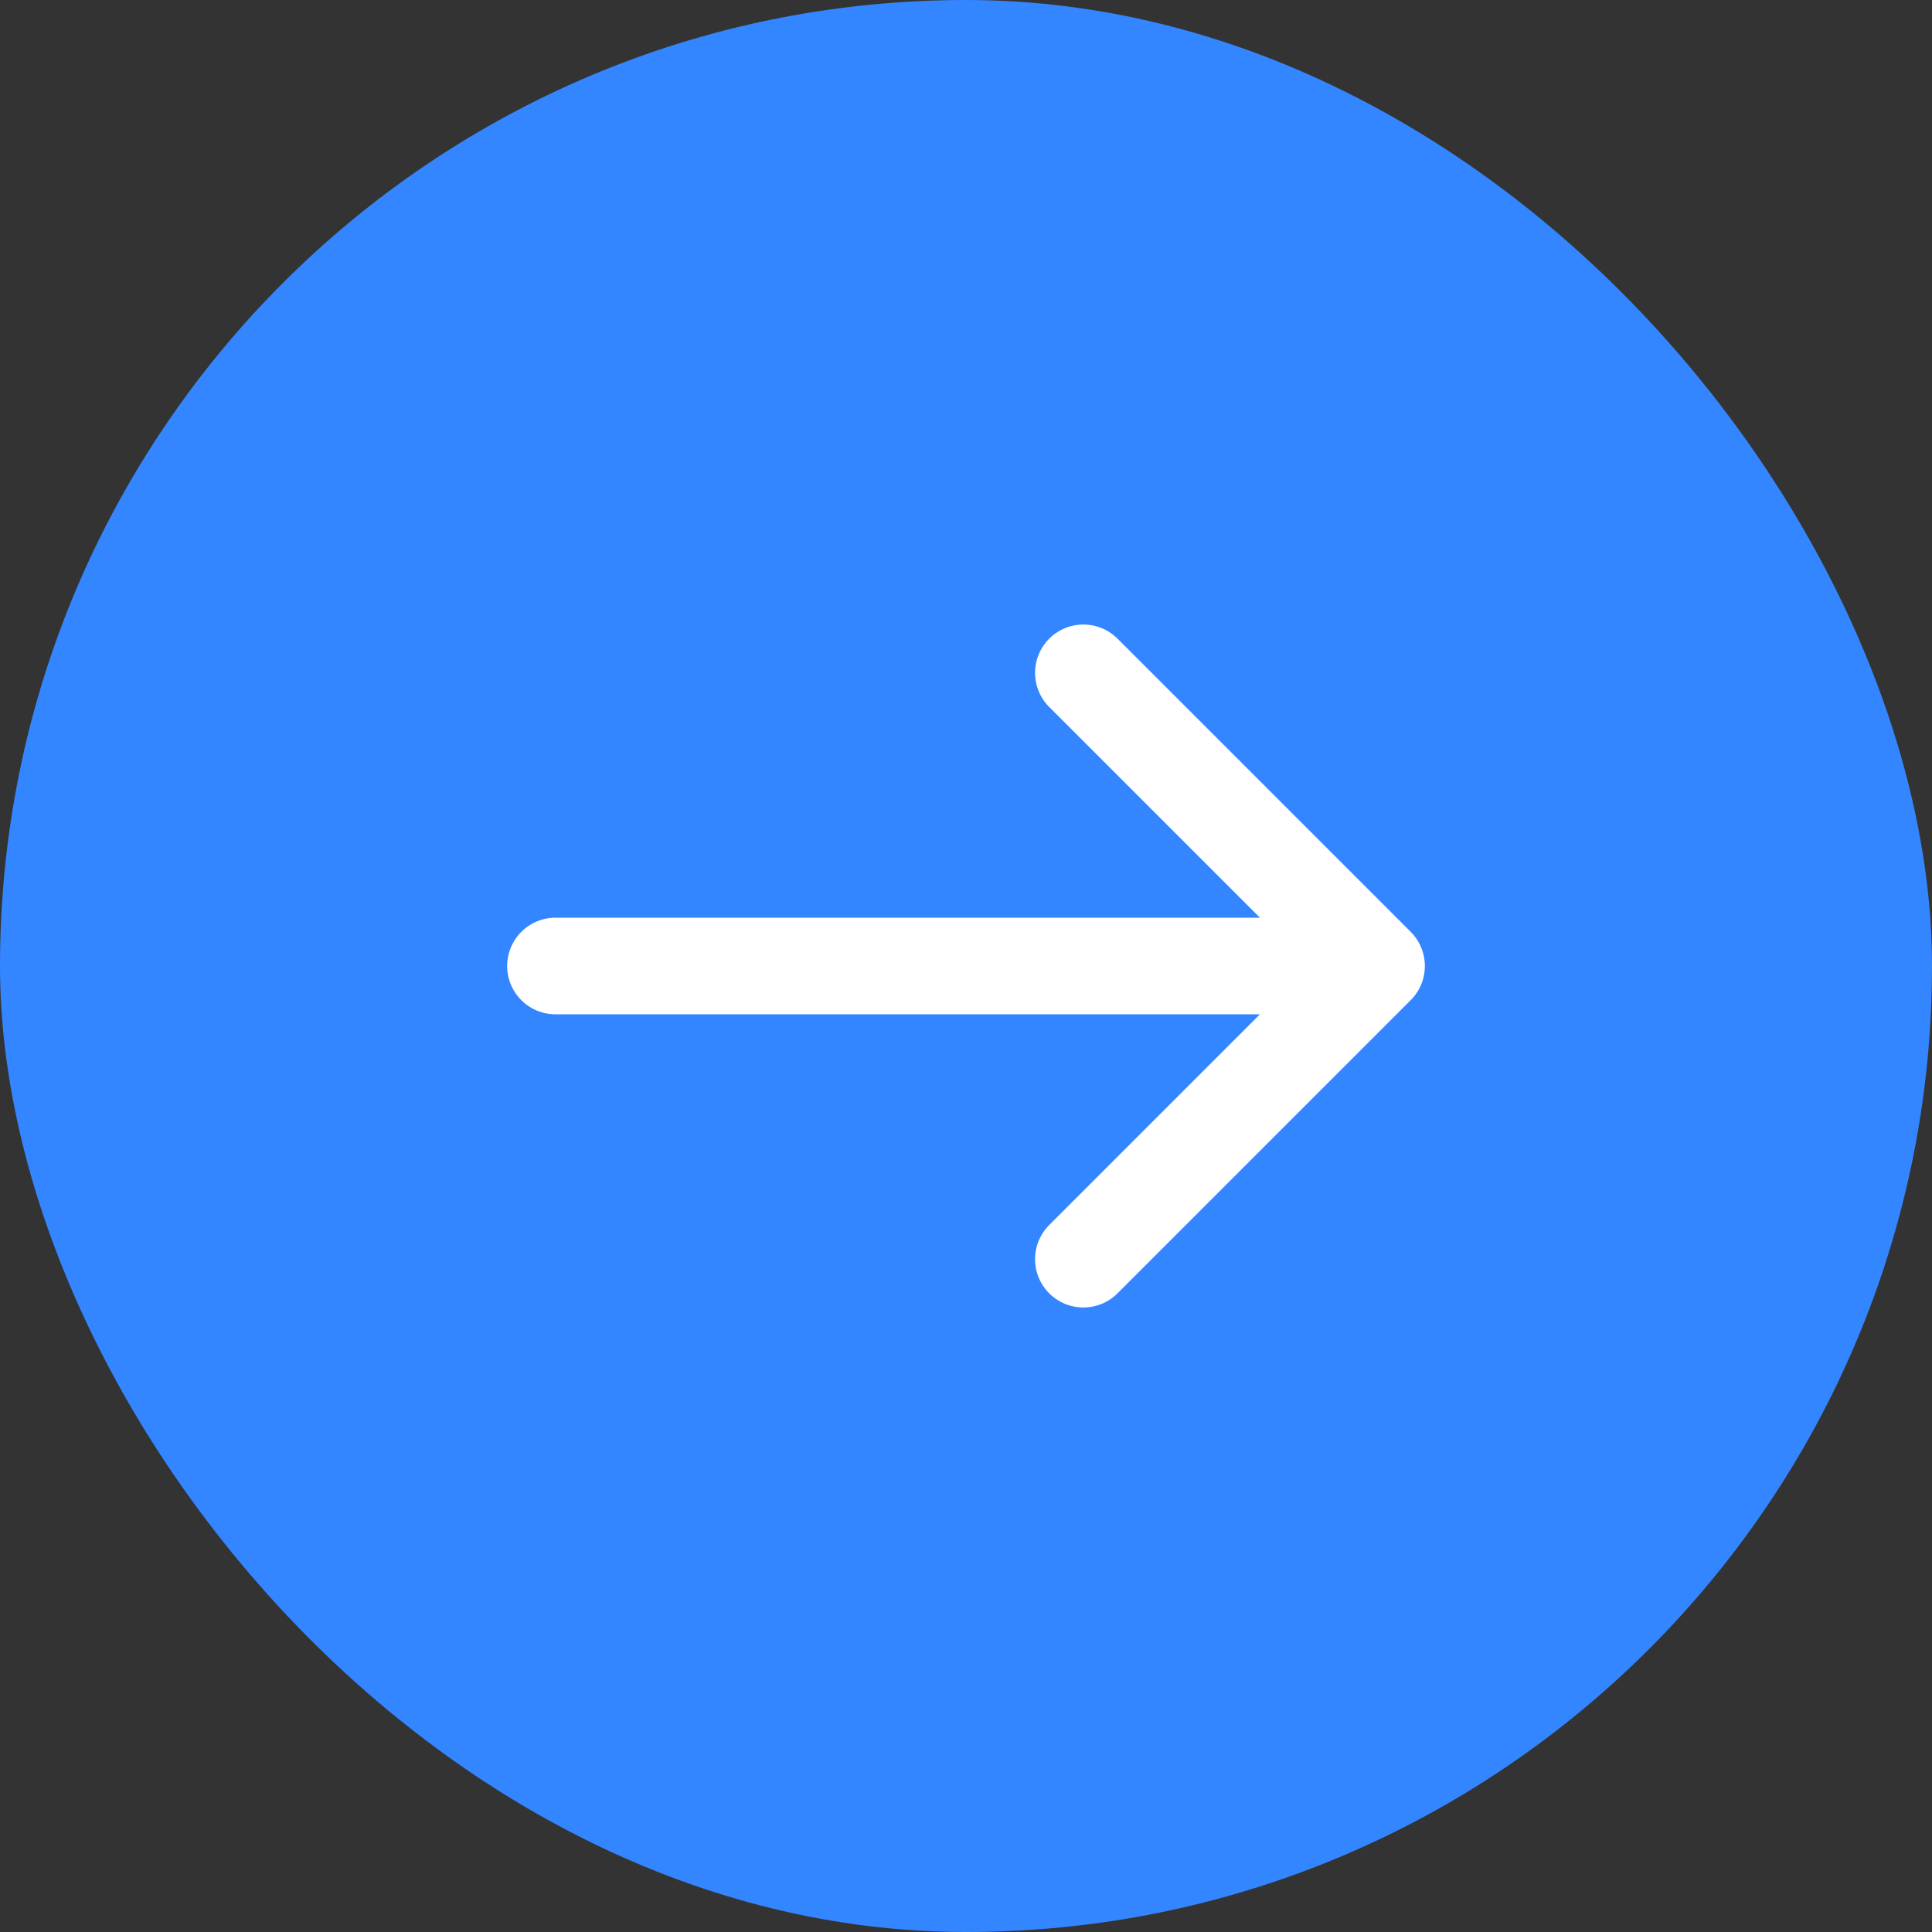 <svg xmlns="http://www.w3.org/2000/svg" width="40" height="40" fill="none"><rect width="100%" height="100%" fill="#333333" stroke="none"/><rect width="40" height="40" fill="#3386FF" rx="20"/><path stroke="#fff" stroke-linecap="round" stroke-linejoin="round" stroke-miterlimit="10" stroke-width="2" d="M22.43 13.93 28.5 20l-6.07 6.07M11.5 20h16.83"/></svg>